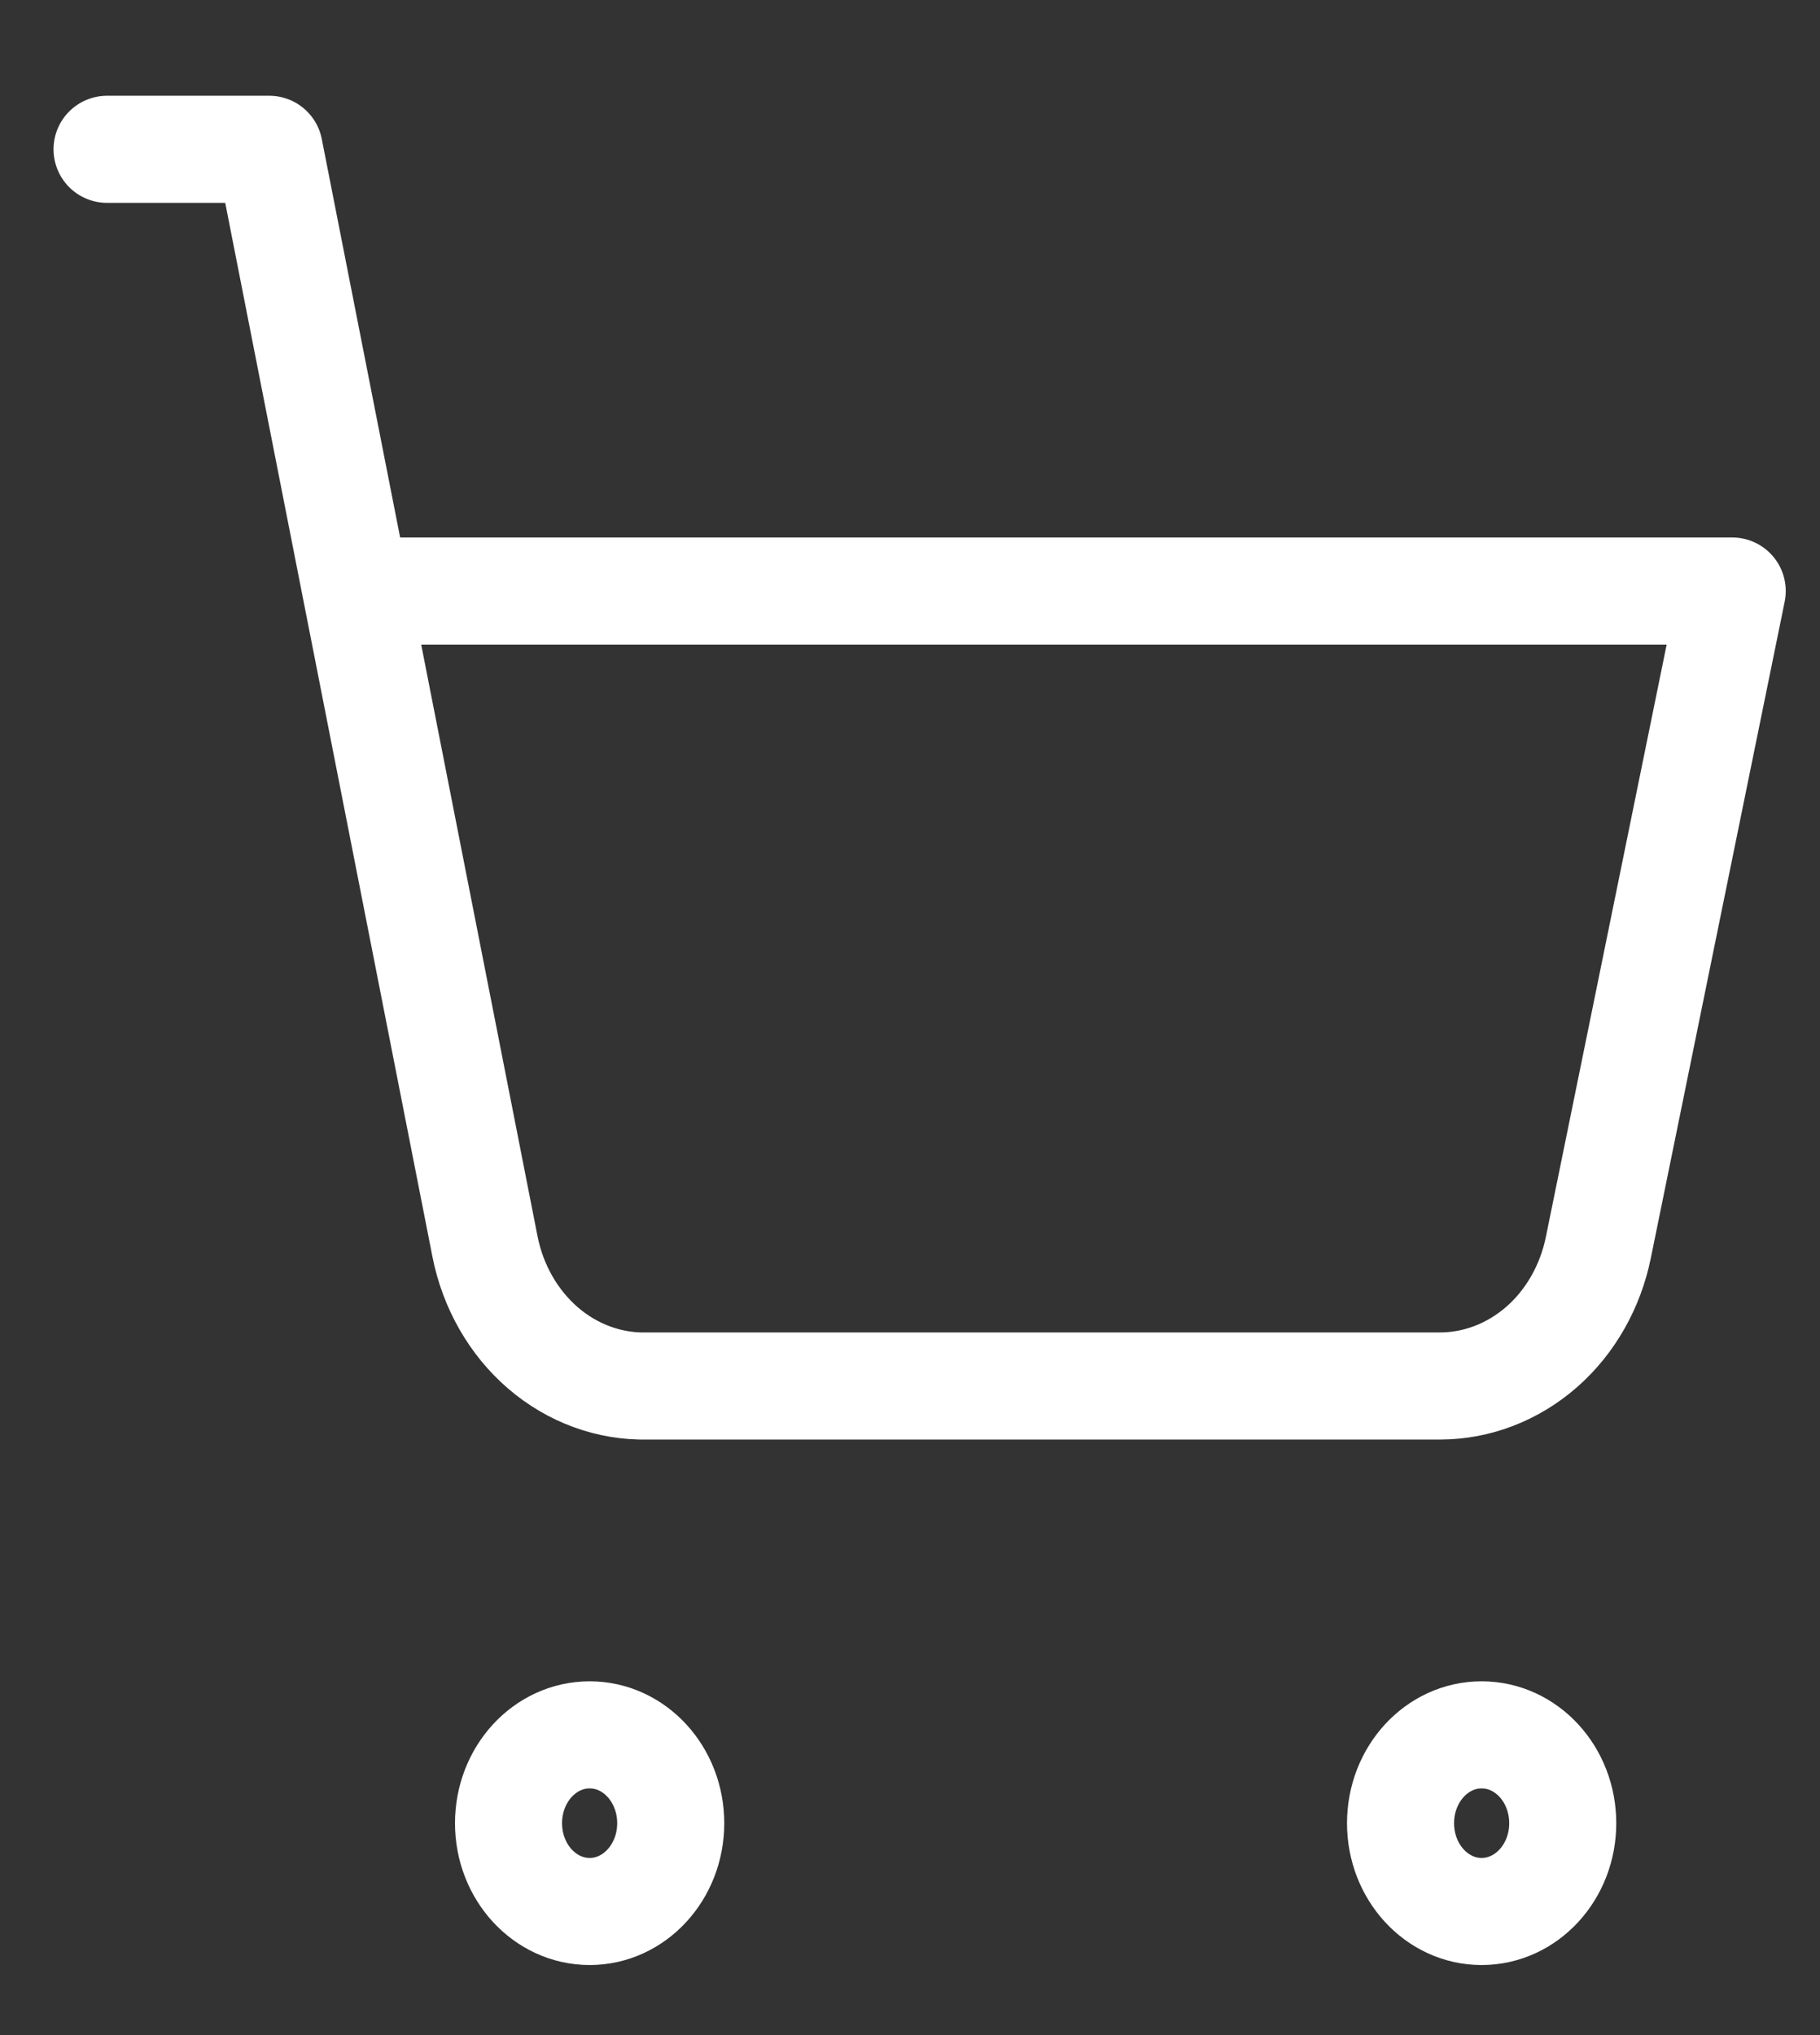 <?xml version="1.0" encoding="UTF-8"?> <svg xmlns="http://www.w3.org/2000/svg" width="17" height="19" viewBox="0 0 17 19" fill="none"><rect x="0" y="0" width="17" height="19" fill="#333333" stroke="none"/> <path d="M5.508 17.846C5.926 17.846 6.265 17.477 6.265 17.022C6.265 16.566 5.926 16.197 5.508 16.197C5.089 16.197 4.75 16.566 4.75 17.022C4.75 17.477 5.089 17.846 5.508 17.846Z" stroke="white" stroke-linecap="round" stroke-linejoin="round"></path> <path d="M13.839 17.846C14.258 17.846 14.597 17.477 14.597 17.022C14.597 16.566 14.258 16.197 13.839 16.197C13.421 16.197 13.082 16.566 13.082 17.022C13.082 17.477 13.421 17.846 13.839 17.846Z" stroke="white" stroke-linecap="round" stroke-linejoin="round"></path> <path d="M1 1.394H2.515L4.53 11.637C4.604 12.012 4.796 12.347 5.072 12.585C5.349 12.823 5.693 12.948 6.045 12.94H13.453C13.798 12.939 14.132 12.81 14.401 12.575C14.669 12.34 14.856 12.011 14.93 11.645L16.18 5.518H3.326" stroke="white" stroke-linecap="round" stroke-linejoin="round"></path> </svg> 